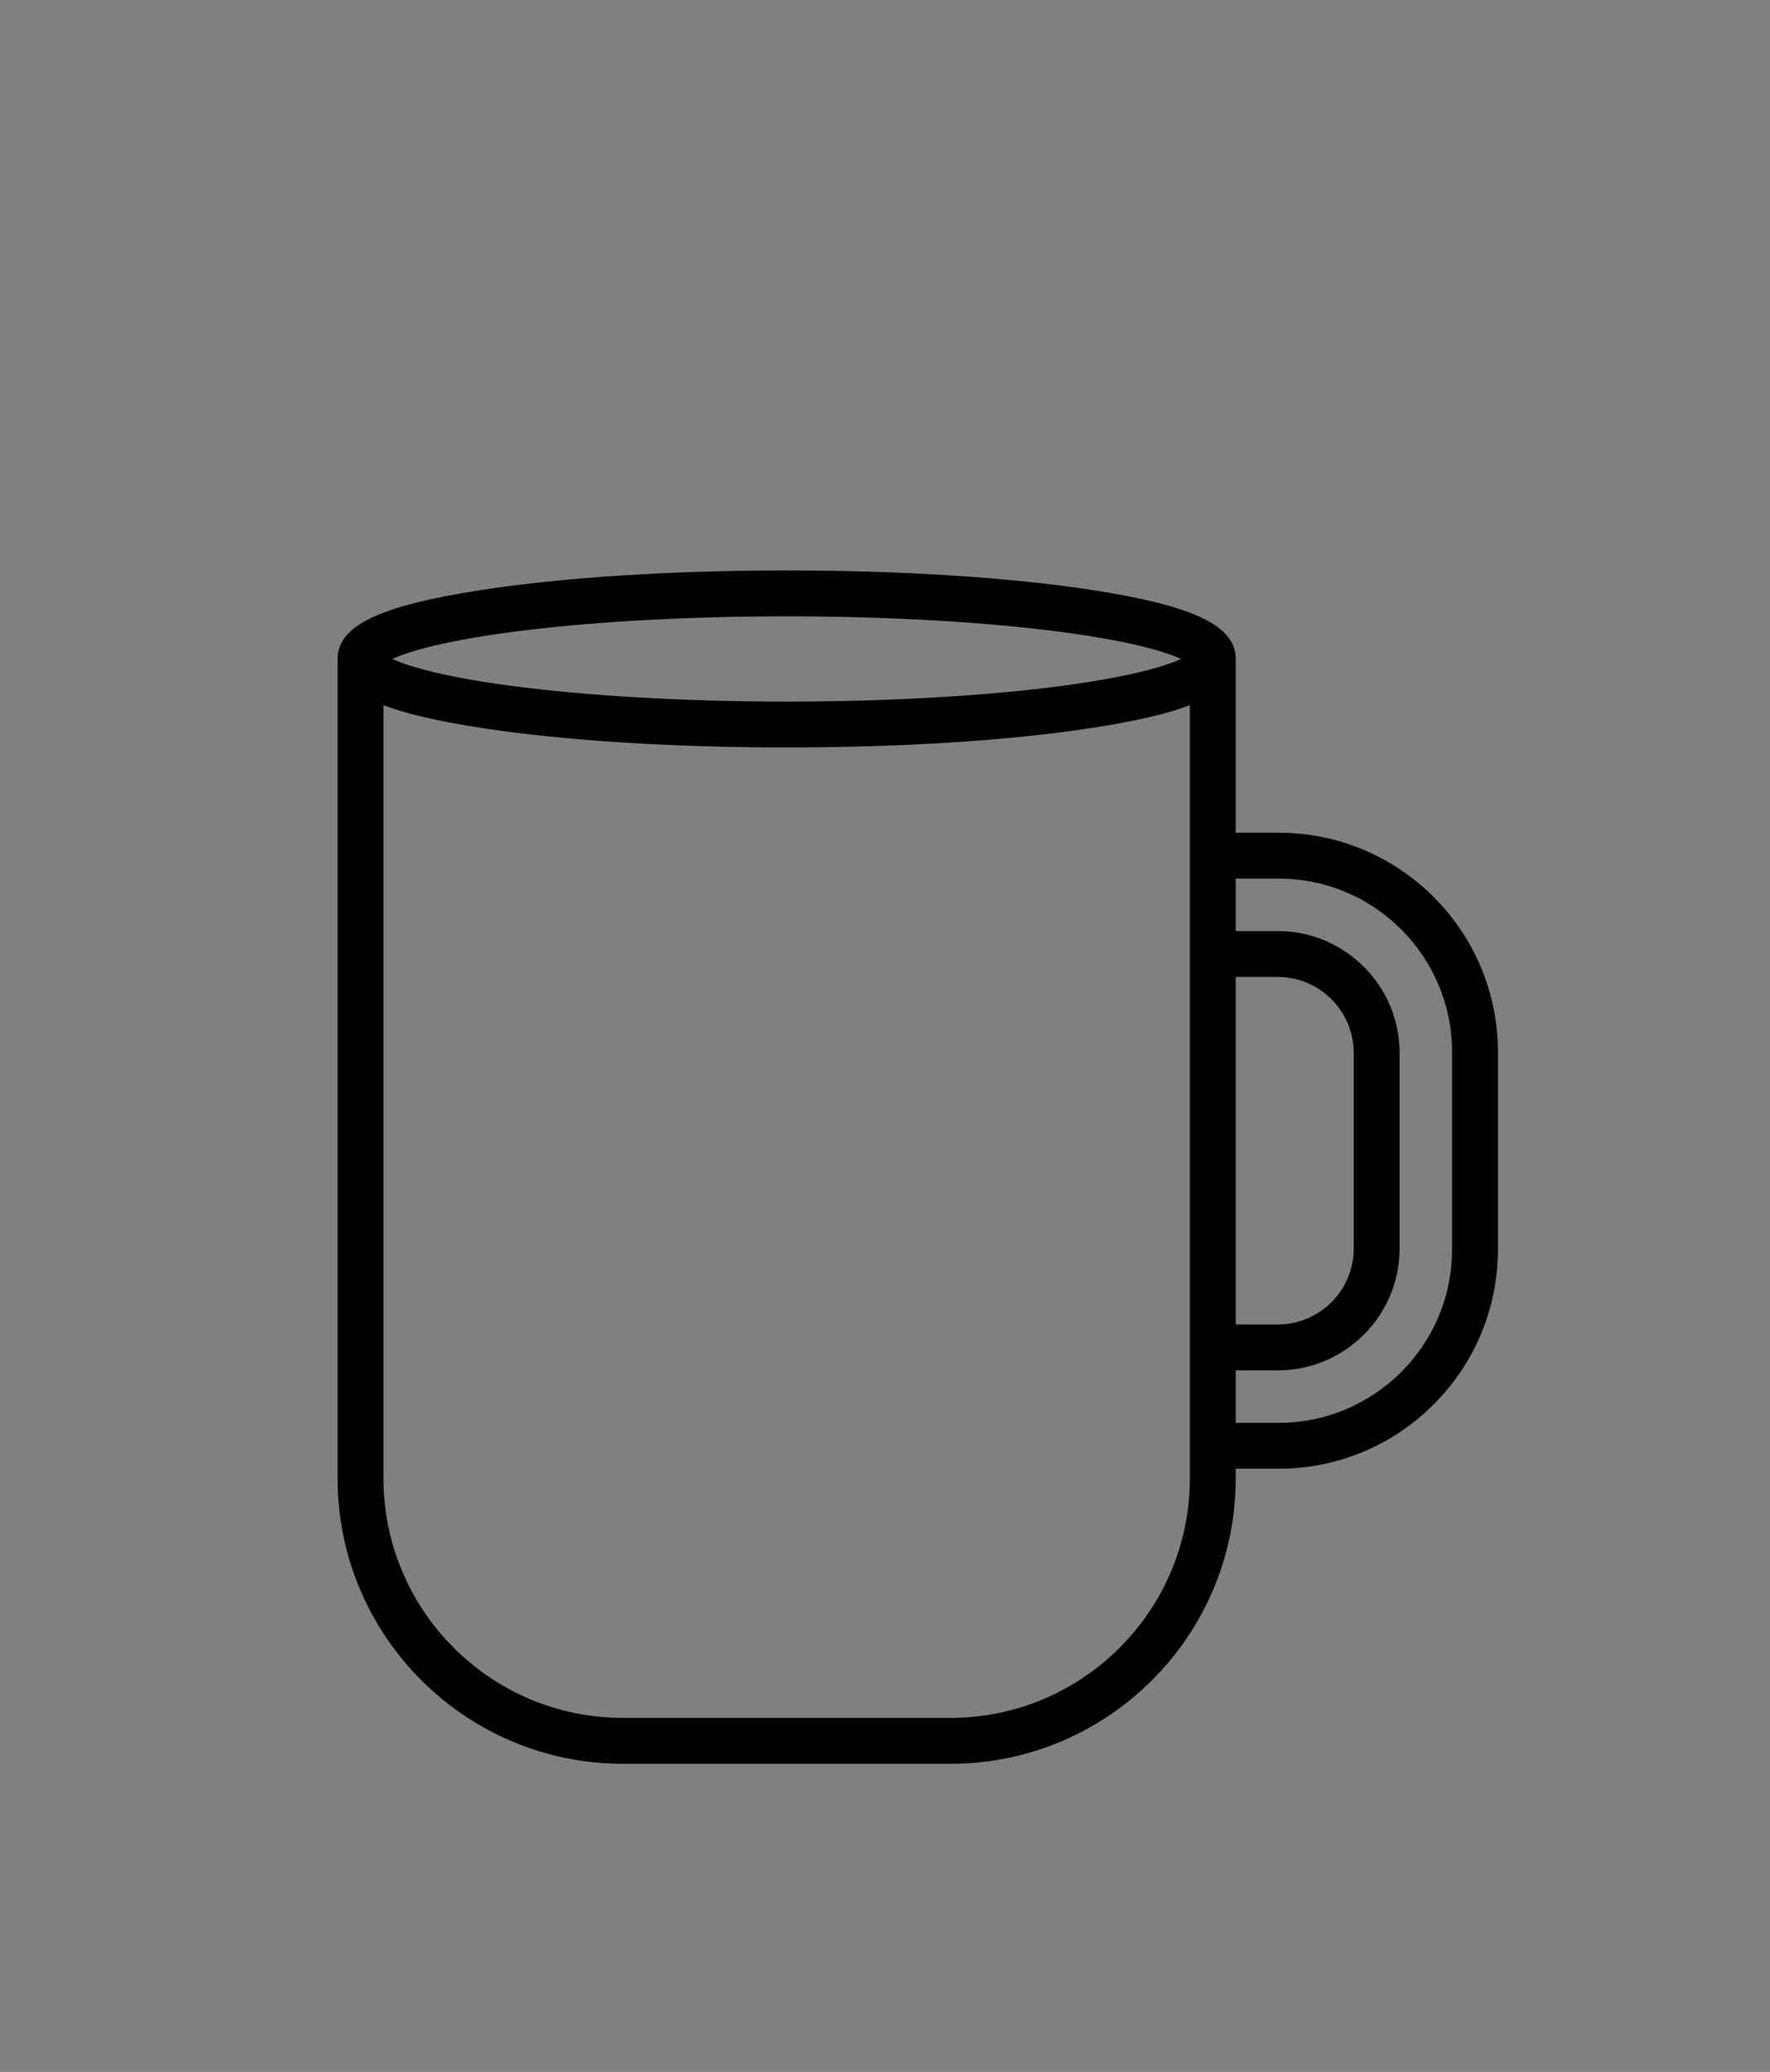 <?xml version="1.0" encoding="UTF-8"?>
<svg xmlns="http://www.w3.org/2000/svg" id="vector_fill_" data-name="vector (fill)" width="270px" height="316px" viewBox="0 0 540 632">
  <rect x="0" y="0" width="540" height="632" fill="#808080" stroke="none"/>
  <defs>
    <style>
      .cls-1 {
        stroke-width: 0px;
      }
    </style>
  </defs>
  <path class="cls-1" d="M390.126,254h-13.126v-53c0-10.149-12.751-16.252-44.012-21.061-24.895-3.83-57.919-5.939-92.988-5.939s-68.094,2.109-92.988,5.939c-31.261,4.809-44.012,10.911-44.012,21.061v250c0,47.972,39.028,87,87,87h100c47.972,0,87-39.028,87-87v-3h13.126c36.874,0,66.874-30,66.874-66.874v-60.252c0-36.874-30-66.874-66.874-66.874ZM155.016,192.928c23.433-3.178,53.614-4.928,84.984-4.928s61.552,1.75,84.984,4.928c21.178,2.872,30.98,6.085,35.337,8.072-4.356,1.987-14.159,5.2-35.337,8.072-23.433,3.178-53.614,4.928-84.984,4.928s-61.552-1.75-84.984-4.928c-21.178-2.872-30.98-6.085-35.337-8.072,4.356-1.987,14.159-5.2,35.337-8.072ZM363,254v197c0,40.252-32.748,73-73,73h-100c-40.252,0-73-32.748-73-73v-235.89c7.026,2.681,16.88,4.931,30.012,6.951,24.895,3.83,57.919,5.939,92.988,5.939s68.094-2.109,92.988-5.939c13.132-2.02,22.985-4.27,30.012-6.951v38.89ZM377,298h12.833c12.774,0,23.167,10.393,23.167,23.167v59.666c0,12.774-10.393,23.167-23.167,23.167h-12.833v-106ZM443,381.126c0,29.155-23.719,52.874-52.874,52.874h-13.126v-16h12.833c20.494,0,37.167-16.673,37.167-37.167v-59.666c0-20.494-16.673-37.167-37.167-37.167h-12.833v-16h13.126c29.155,0,52.874,23.719,52.874,52.874v60.252Z"/>
<path fill="#ffffff" stroke="none" d="M0,0h540v632h-540zM0,0v632h540v-632z"/></svg>
